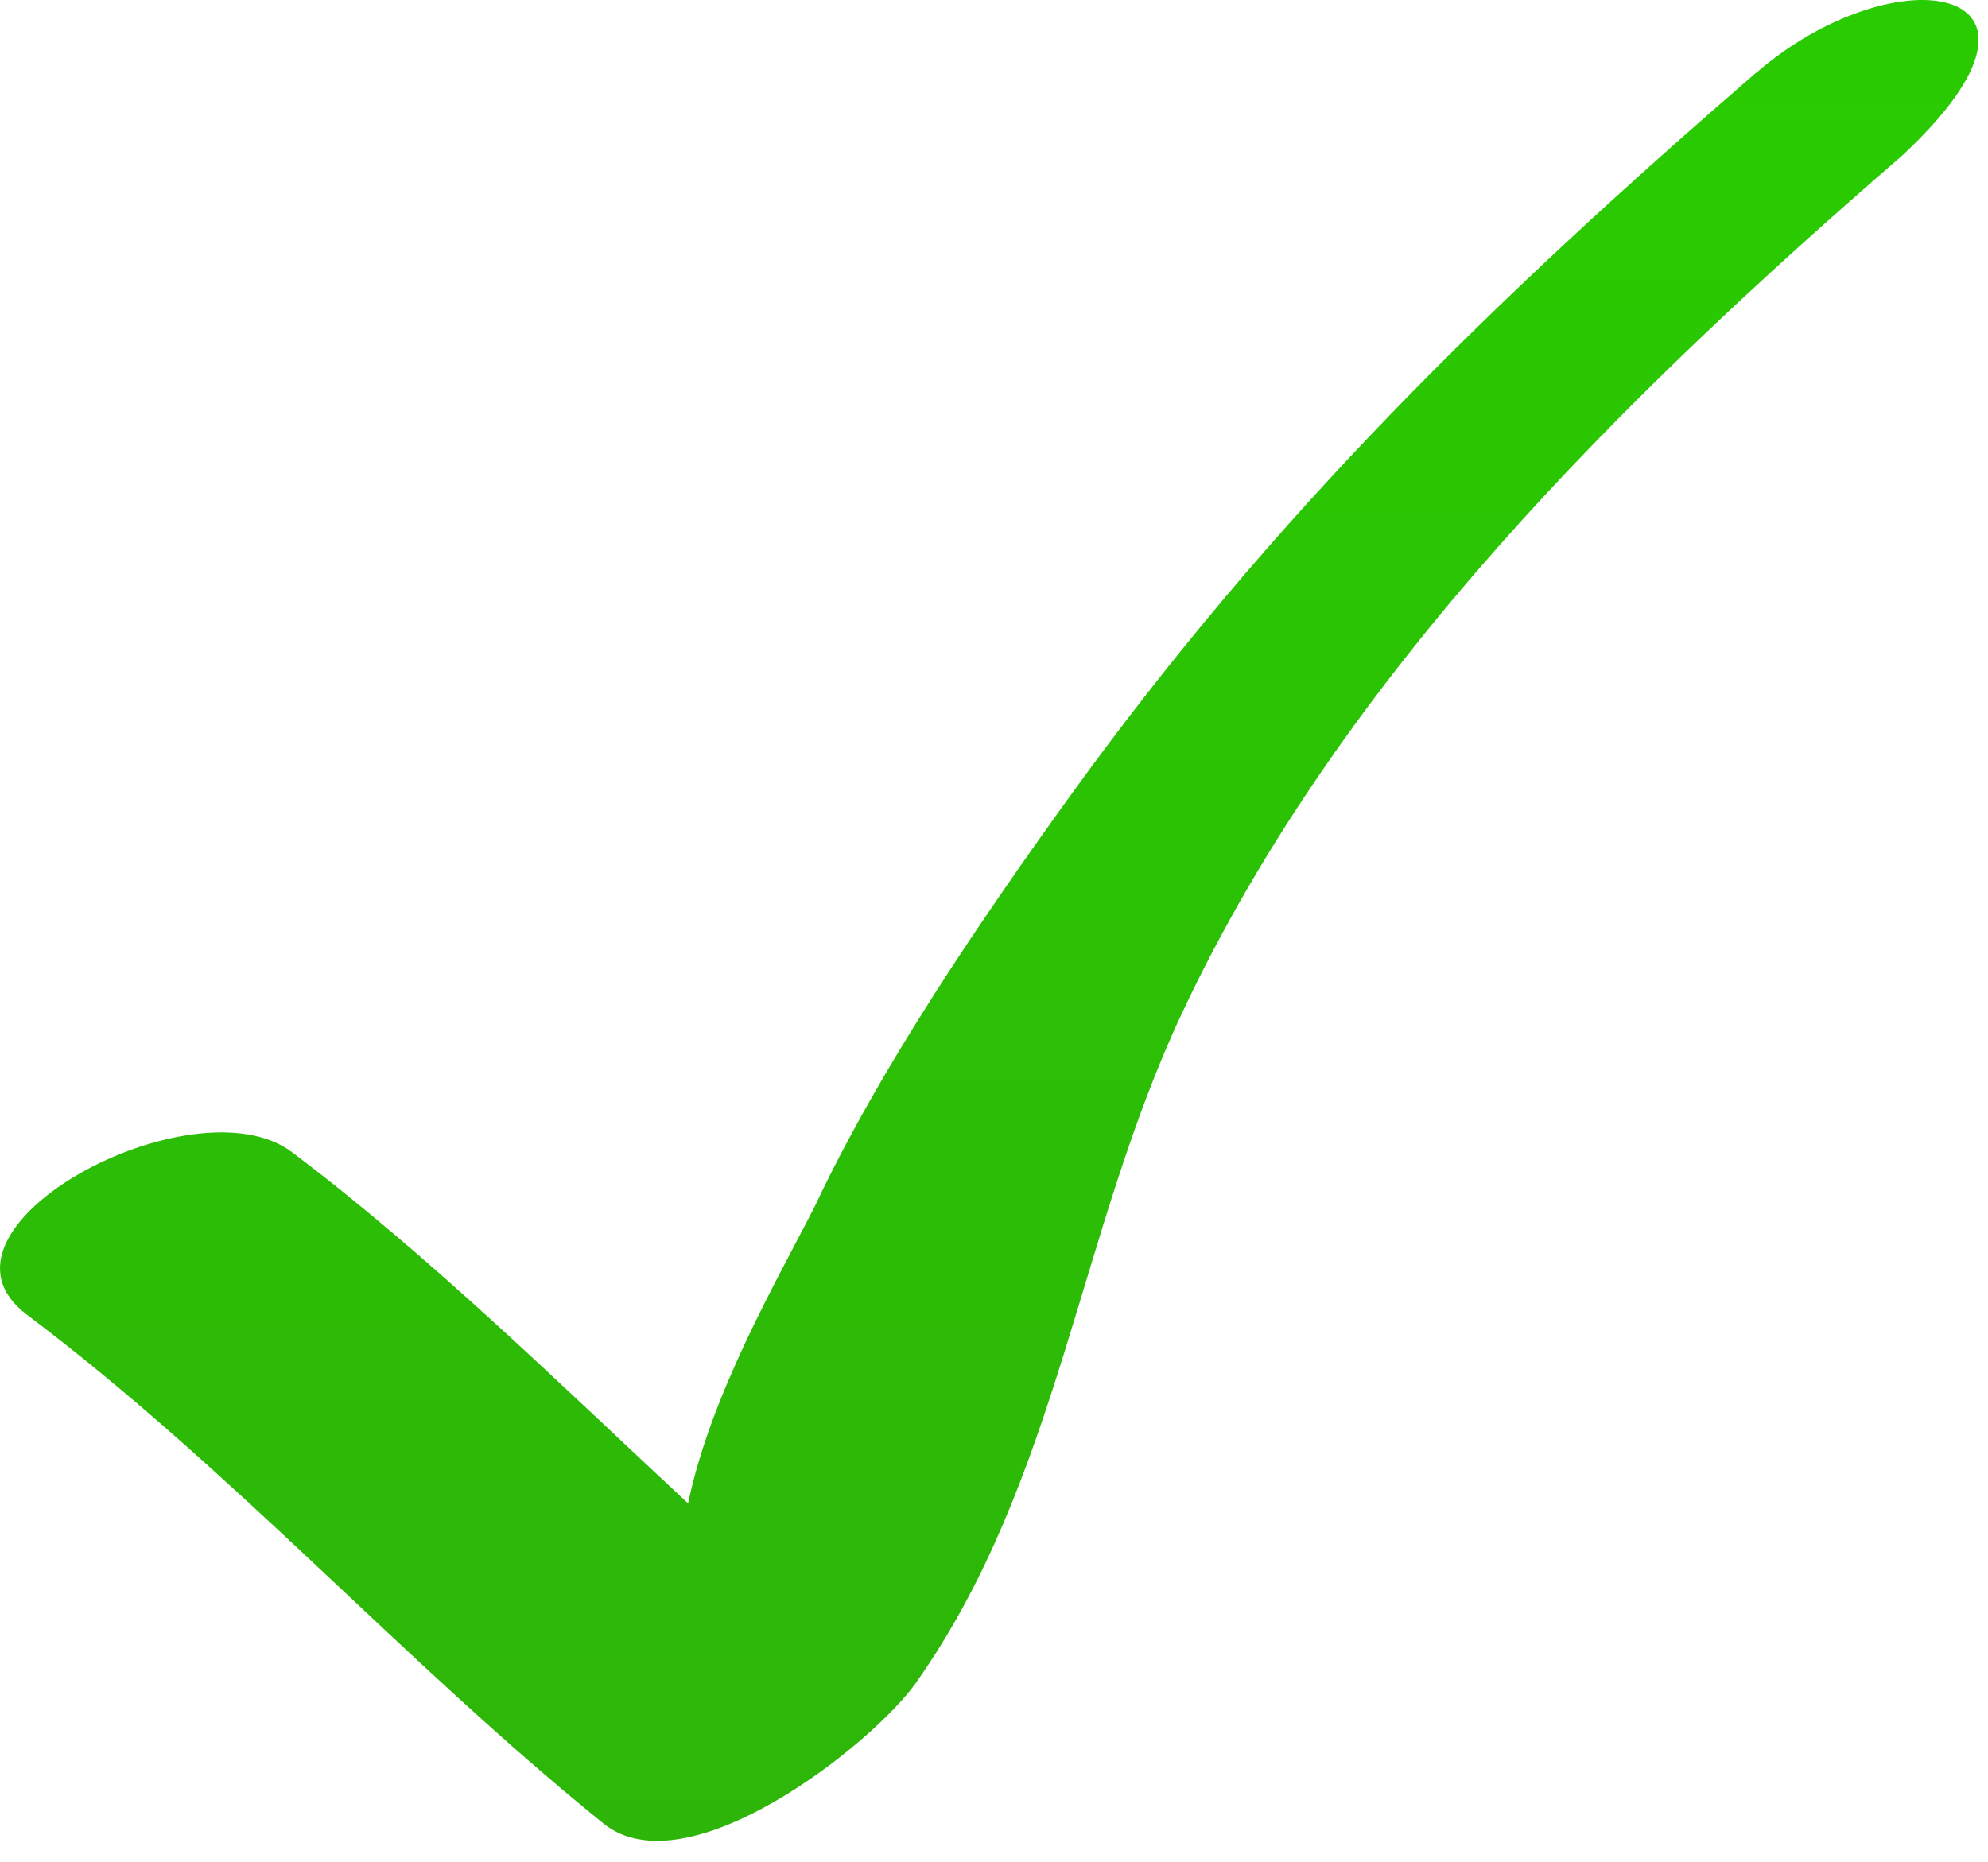<?xml version="1.0" encoding="UTF-8"?> <svg xmlns="http://www.w3.org/2000/svg" width="79" height="74" viewBox="0 0 79 74" fill="none"> <path d="M69.781 2.893C59.366 11.908 50.555 20.49 42.489 31.686C38.931 36.625 34.975 42.437 32.389 47.925C30.913 50.835 28.251 55.382 27.344 59.754C22.382 55.136 17.052 49.895 11.598 45.79C7.711 42.866 -3.484 48.829 1.073 52.258C9.241 58.403 16.034 66.056 23.978 72.475C27.301 75.156 34.665 69.333 36.396 66.89C42.076 58.84 42.853 49 46.993 40.22C53.314 26.791 64.525 15.76 75.593 6.181C82.927 -0.66 75.353 -1.922 69.792 2.893" fill="url(#paint0_linear_14_4)"></path> <defs> <linearGradient id="paint0_linear_14_4" x1="39.313" y1="0" x2="39.313" y2="73.166" gradientUnits="userSpaceOnUse"> <stop stop-color="#29CC00"></stop> <stop offset="1" stop-color="#2EB509"></stop> </linearGradient> </defs> </svg> 